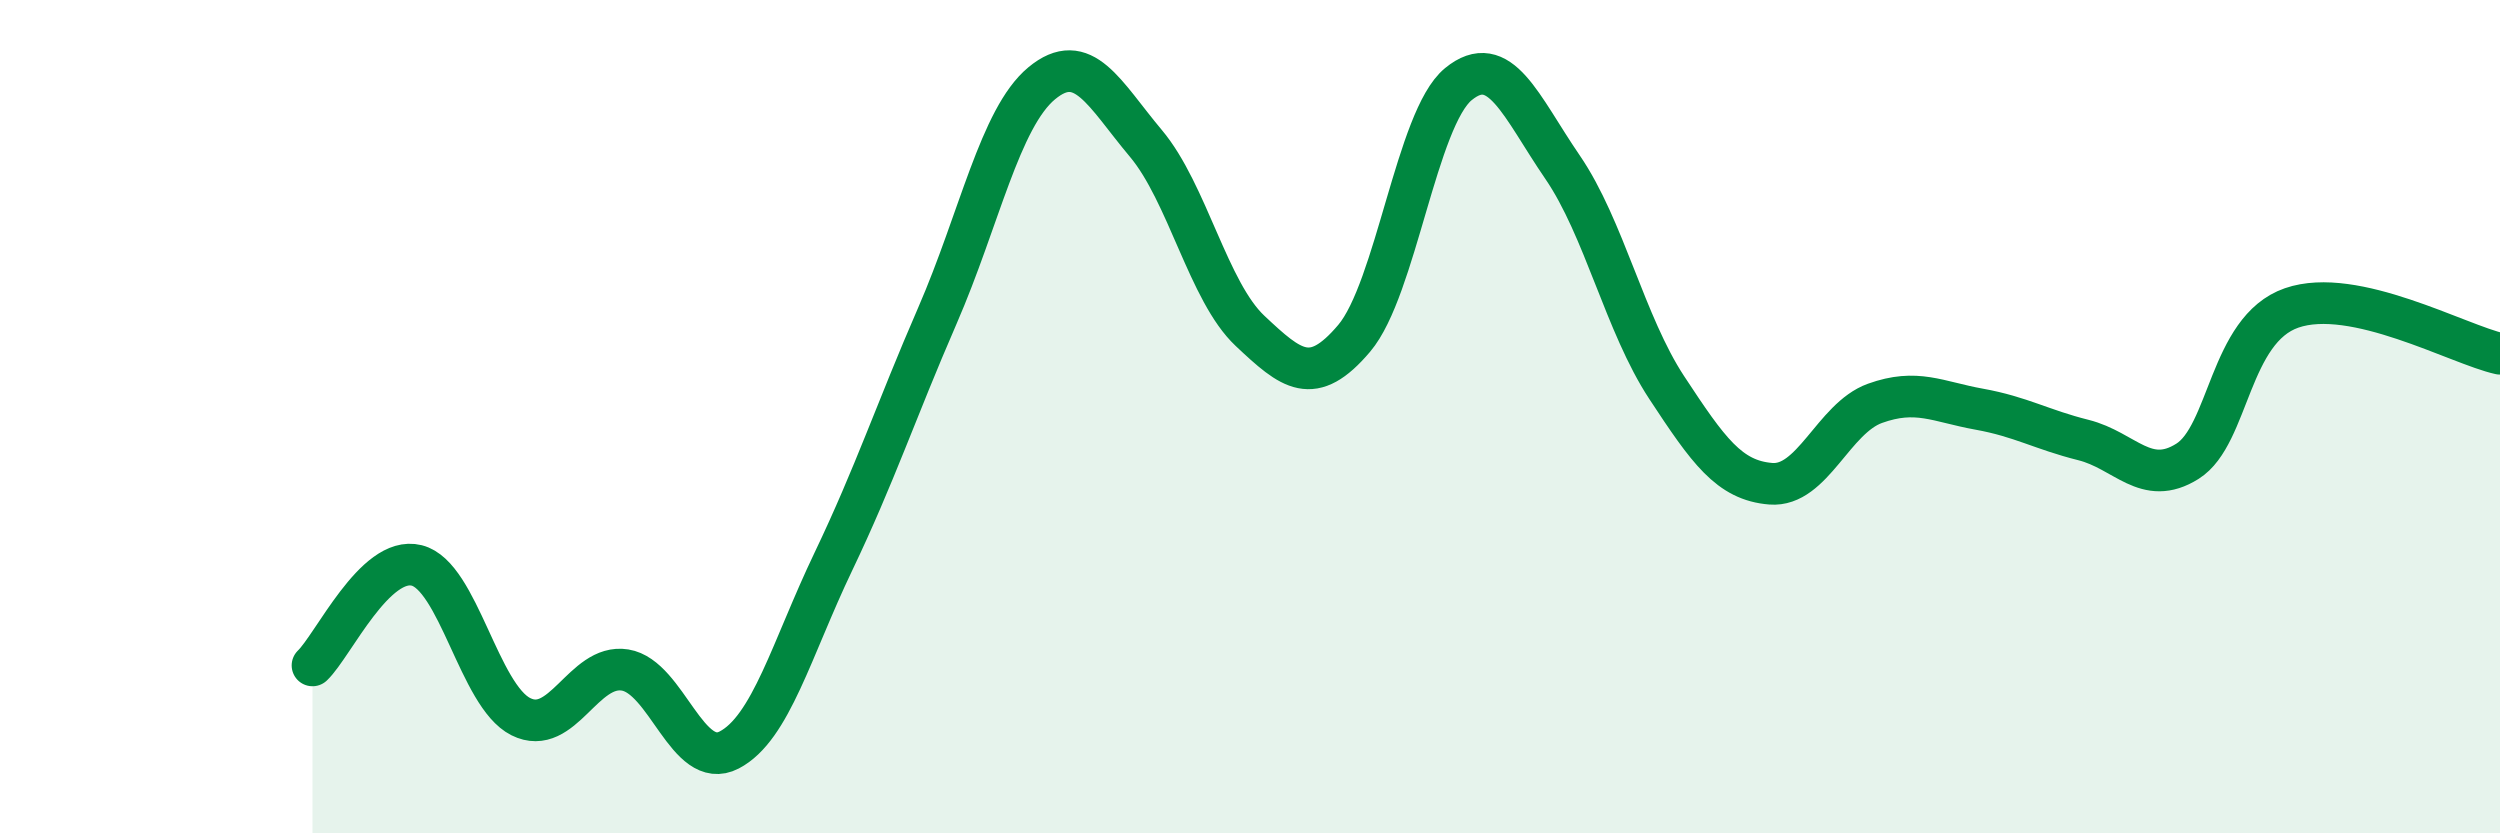 
    <svg width="60" height="20" viewBox="0 0 60 20" xmlns="http://www.w3.org/2000/svg">
      <path
        d="M 7.5,15.97 C 8,15.49 9,13.32 10,13.57 C 11,13.82 11.5,16.7 12.5,17.2 C 13.5,17.7 14,15.92 15,16.08 C 16,16.24 16.5,18.52 17.5,18 C 18.5,17.48 19,15.57 20,13.48 C 21,11.39 21.5,9.87 22.5,7.57 C 23.5,5.27 24,2.83 25,2 C 26,1.17 26.5,2.25 27.5,3.44 C 28.5,4.63 29,7 30,7.94 C 31,8.88 31.5,9.3 32.5,8.12 C 33.5,6.94 34,2.84 35,2.02 C 36,1.2 36.5,2.55 37.5,4.01 C 38.5,5.47 39,7.78 40,9.3 C 41,10.82 41.5,11.53 42.5,11.61 C 43.5,11.69 44,10.04 45,9.68 C 46,9.32 46.5,9.64 47.5,9.82 C 48.5,10 49,10.31 50,10.56 C 51,10.81 51.5,11.7 52.5,11.07 C 53.5,10.44 53.5,7.91 55,7.39 C 56.5,6.87 59,8.27 60,8.49L60 20L7.5 20Z"
        fill="#008740"
        opacity="0.1"
        stroke-linecap="round"
        stroke-linejoin="round"
      />
      <path
        d="M 7.5,15.97 C 8,15.49 9,13.32 10,13.57 C 11,13.82 11.5,16.7 12.5,17.2 C 13.5,17.7 14,15.92 15,16.08 C 16,16.24 16.5,18.52 17.5,18 C 18.5,17.48 19,15.57 20,13.48 C 21,11.39 21.5,9.87 22.5,7.57 C 23.5,5.27 24,2.83 25,2 C 26,1.17 26.5,2.25 27.5,3.44 C 28.5,4.63 29,7 30,7.94 C 31,8.88 31.5,9.3 32.5,8.12 C 33.5,6.94 34,2.84 35,2.02 C 36,1.2 36.5,2.55 37.5,4.01 C 38.5,5.47 39,7.78 40,9.3 C 41,10.82 41.5,11.53 42.5,11.61 C 43.5,11.69 44,10.04 45,9.68 C 46,9.32 46.5,9.64 47.5,9.82 C 48.5,10 49,10.31 50,10.56 C 51,10.81 51.5,11.7 52.5,11.07 C 53.5,10.44 53.5,7.91 55,7.39 C 56.5,6.87 59,8.27 60,8.49"
        stroke="#008740"
        stroke-width="1"
        fill="none"
        stroke-linecap="round"
        stroke-linejoin="round"
      />
    </svg>
  